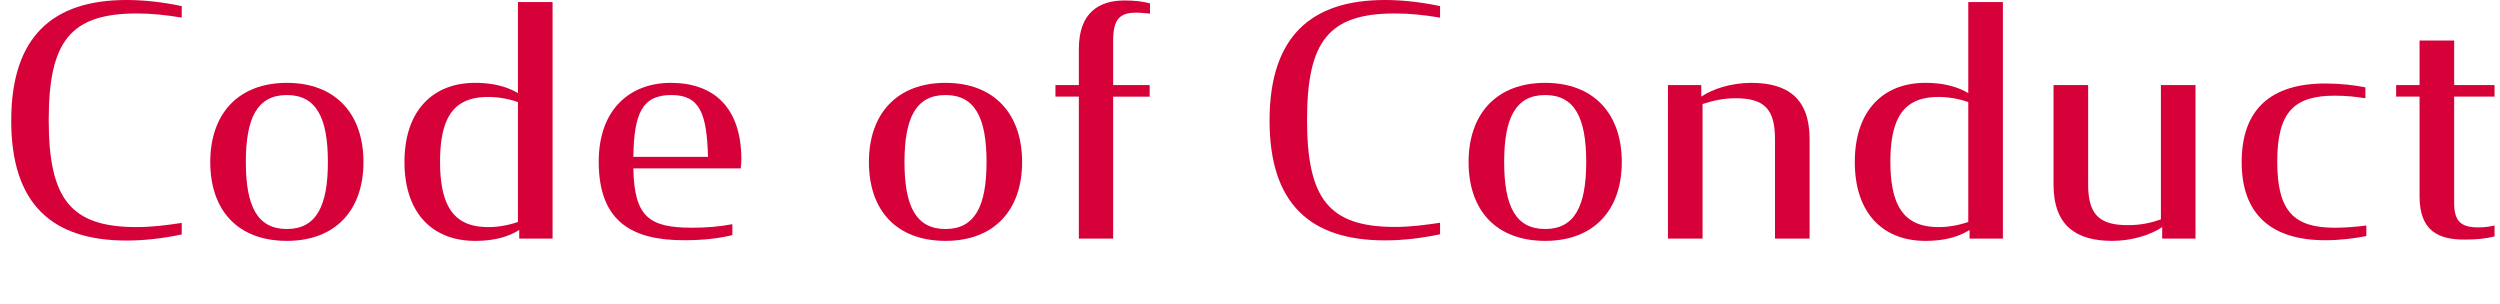 <svg xmlns="http://www.w3.org/2000/svg" width="156" height="19" viewBox="0 0 156 19"><path d="M.7 7.53C.7 2.29 3.28 0 7.9 0c1.12 0 2.3.14 3.44.38v.72C10.42.94 9.46.84 8.52.84 4.4.85 3.04 2.57 3.04 7.49s1.36 6.68 5.48 6.68c1 0 1.88-.12 2.82-.26v.72c-1.16.24-2.28.38-3.44.38-4.62 0-7.2-2.24-7.2-7.48Z" fill="#d60139"/><path d="M13.12 10.11c0-3 1.74-4.94 4.78-4.94s4.78 1.94 4.78 4.94-1.74 4.92-4.78 4.92-4.78-1.88-4.78-4.92Zm7.34 0c0-2.76-.72-4.18-2.56-4.18s-2.56 1.42-2.56 4.18.72 4.18 2.56 4.18 2.56-1.44 2.56-4.18Z" fill="#d60139"/><path d="M25.24 10.11c0-3.28 1.84-4.94 4.4-4.94.98 0 1.9.18 2.68.64V.13h2.16v14.76H32.4v-.54c-.8.5-1.74.68-2.76.68-2.6 0-4.4-1.68-4.4-4.92Zm7.08 3.74V6.37a5.74 5.74 0 0 0-1.84-.32c-1.98 0-3.02 1.02-3.02 4.04s1.04 4.08 3.02 4.08c.62 0 1.26-.12 1.84-.32Z" fill="#d60139"/><path d="M37.36 10.09c0-3.28 1.96-4.92 4.5-4.92 2.68 0 4.4 1.54 4.4 4.78 0 .16-.02.36-.04.56h-6.7c.06 3.02.98 3.7 3.66 3.7.86 0 1.68-.06 2.52-.22v.68c-.9.22-1.84.32-3.02.32-3.12 0-5.32-1.06-5.32-4.9Zm2.16-.3h4.66c-.08-2.72-.5-3.86-2.3-3.86s-2.32 1.14-2.36 3.86Z" fill="#d60139"/><path d="M54.22 10.11c0-3 1.74-4.94 4.78-4.94s4.78 1.94 4.78 4.94-1.74 4.92-4.78 4.92-4.78-1.88-4.78-4.92Zm7.34 0c0-2.76-.72-4.18-2.56-4.18s-2.56 1.42-2.56 4.18.72 4.18 2.56 4.18 2.56-1.44 2.56-4.18Z" fill="#d60139"/><path d="M65.86 5.31h1.46V3.05c0-2.3 1.3-3.02 2.84-3.02.68 0 1.12.06 1.6.18v.64c-.3-.02-.52-.06-.86-.06-1.02 0-1.44.4-1.44 1.76v2.76h2.28v.72h-2.28v8.86h-2.14V6.03h-1.46v-.72Z" fill="#d60139"/><path d="M79.22 7.53c0-5.24 2.58-7.53 7.2-7.53 1.12 0 2.3.14 3.44.38v.72c-.92-.16-1.88-.26-2.82-.26-4.12 0-5.48 1.72-5.48 6.64s1.36 6.68 5.48 6.68c1 0 1.88-.12 2.82-.26v.72c-1.16.24-2.28.38-3.44.38-4.62 0-7.2-2.24-7.2-7.48Z" fill="#d60139"/><path d="M91.64 10.11c0-3 1.74-4.94 4.78-4.94s4.78 1.94 4.78 4.94-1.74 4.92-4.78 4.92-4.78-1.88-4.78-4.92Zm7.34 0c0-2.76-.72-4.18-2.56-4.18s-2.56 1.42-2.56 4.18.72 4.18 2.56 4.18 2.56-1.44 2.56-4.18Z" fill="#d60139"/><path d="M104.08 5.31h2.08v.72c.7-.48 1.88-.86 3.12-.86 2.24 0 3.64.94 3.64 3.52v6.2h-2.16v-6.2c0-1.86-.64-2.56-2.46-2.56-.8 0-1.42.16-2.06.36v8.4h-2.16V5.31Z" fill="#d60139"/><path d="M115.74 10.11c0-3.28 1.84-4.94 4.4-4.94.98 0 1.9.18 2.68.64V.13h2.16v14.76h-2.08v-.54c-.8.5-1.74.68-2.76.68-2.6 0-4.4-1.68-4.4-4.92Zm7.08 3.74V6.37a5.74 5.74 0 0 0-1.84-.32c-1.98 0-3.02 1.02-3.02 4.04s1.04 4.08 3.02 4.08c.62 0 1.26-.12 1.84-.32Z" fill="#d60139"/><path d="M128.14 11.51v-6.2h2.16v6.2c0 1.84.66 2.54 2.48 2.54.8 0 1.42-.14 2.06-.36V5.31H137v9.58h-2.08v-.72c-.7.48-1.88.86-3.12.86-2.24 0-3.66-.94-3.66-3.52Z" fill="#d60139"/><path d="M139.88 10.11c0-3.3 1.84-4.9 5.22-4.9.94 0 1.78.1 2.5.24v.68c-.62-.1-1.26-.16-1.9-.16-2.54 0-3.6 1-3.6 4.12s1.06 4.12 3.6 4.12c.64 0 1.34-.06 1.96-.14v.66c-.72.14-1.62.26-2.56.26-3.4 0-5.22-1.64-5.22-4.88Z" fill="#d60139"/><path d="M149.52 5.31h1.46V2.53h2.16v2.78h2.52v.72h-2.52v6.64c0 1.16.44 1.52 1.52 1.52.38 0 .64-.04 1-.12v.68c-.56.14-1.08.2-1.88.2-1.6 0-2.8-.52-2.8-2.7V6.03h-1.46v-.72Z" fill="#d60139"/></svg>